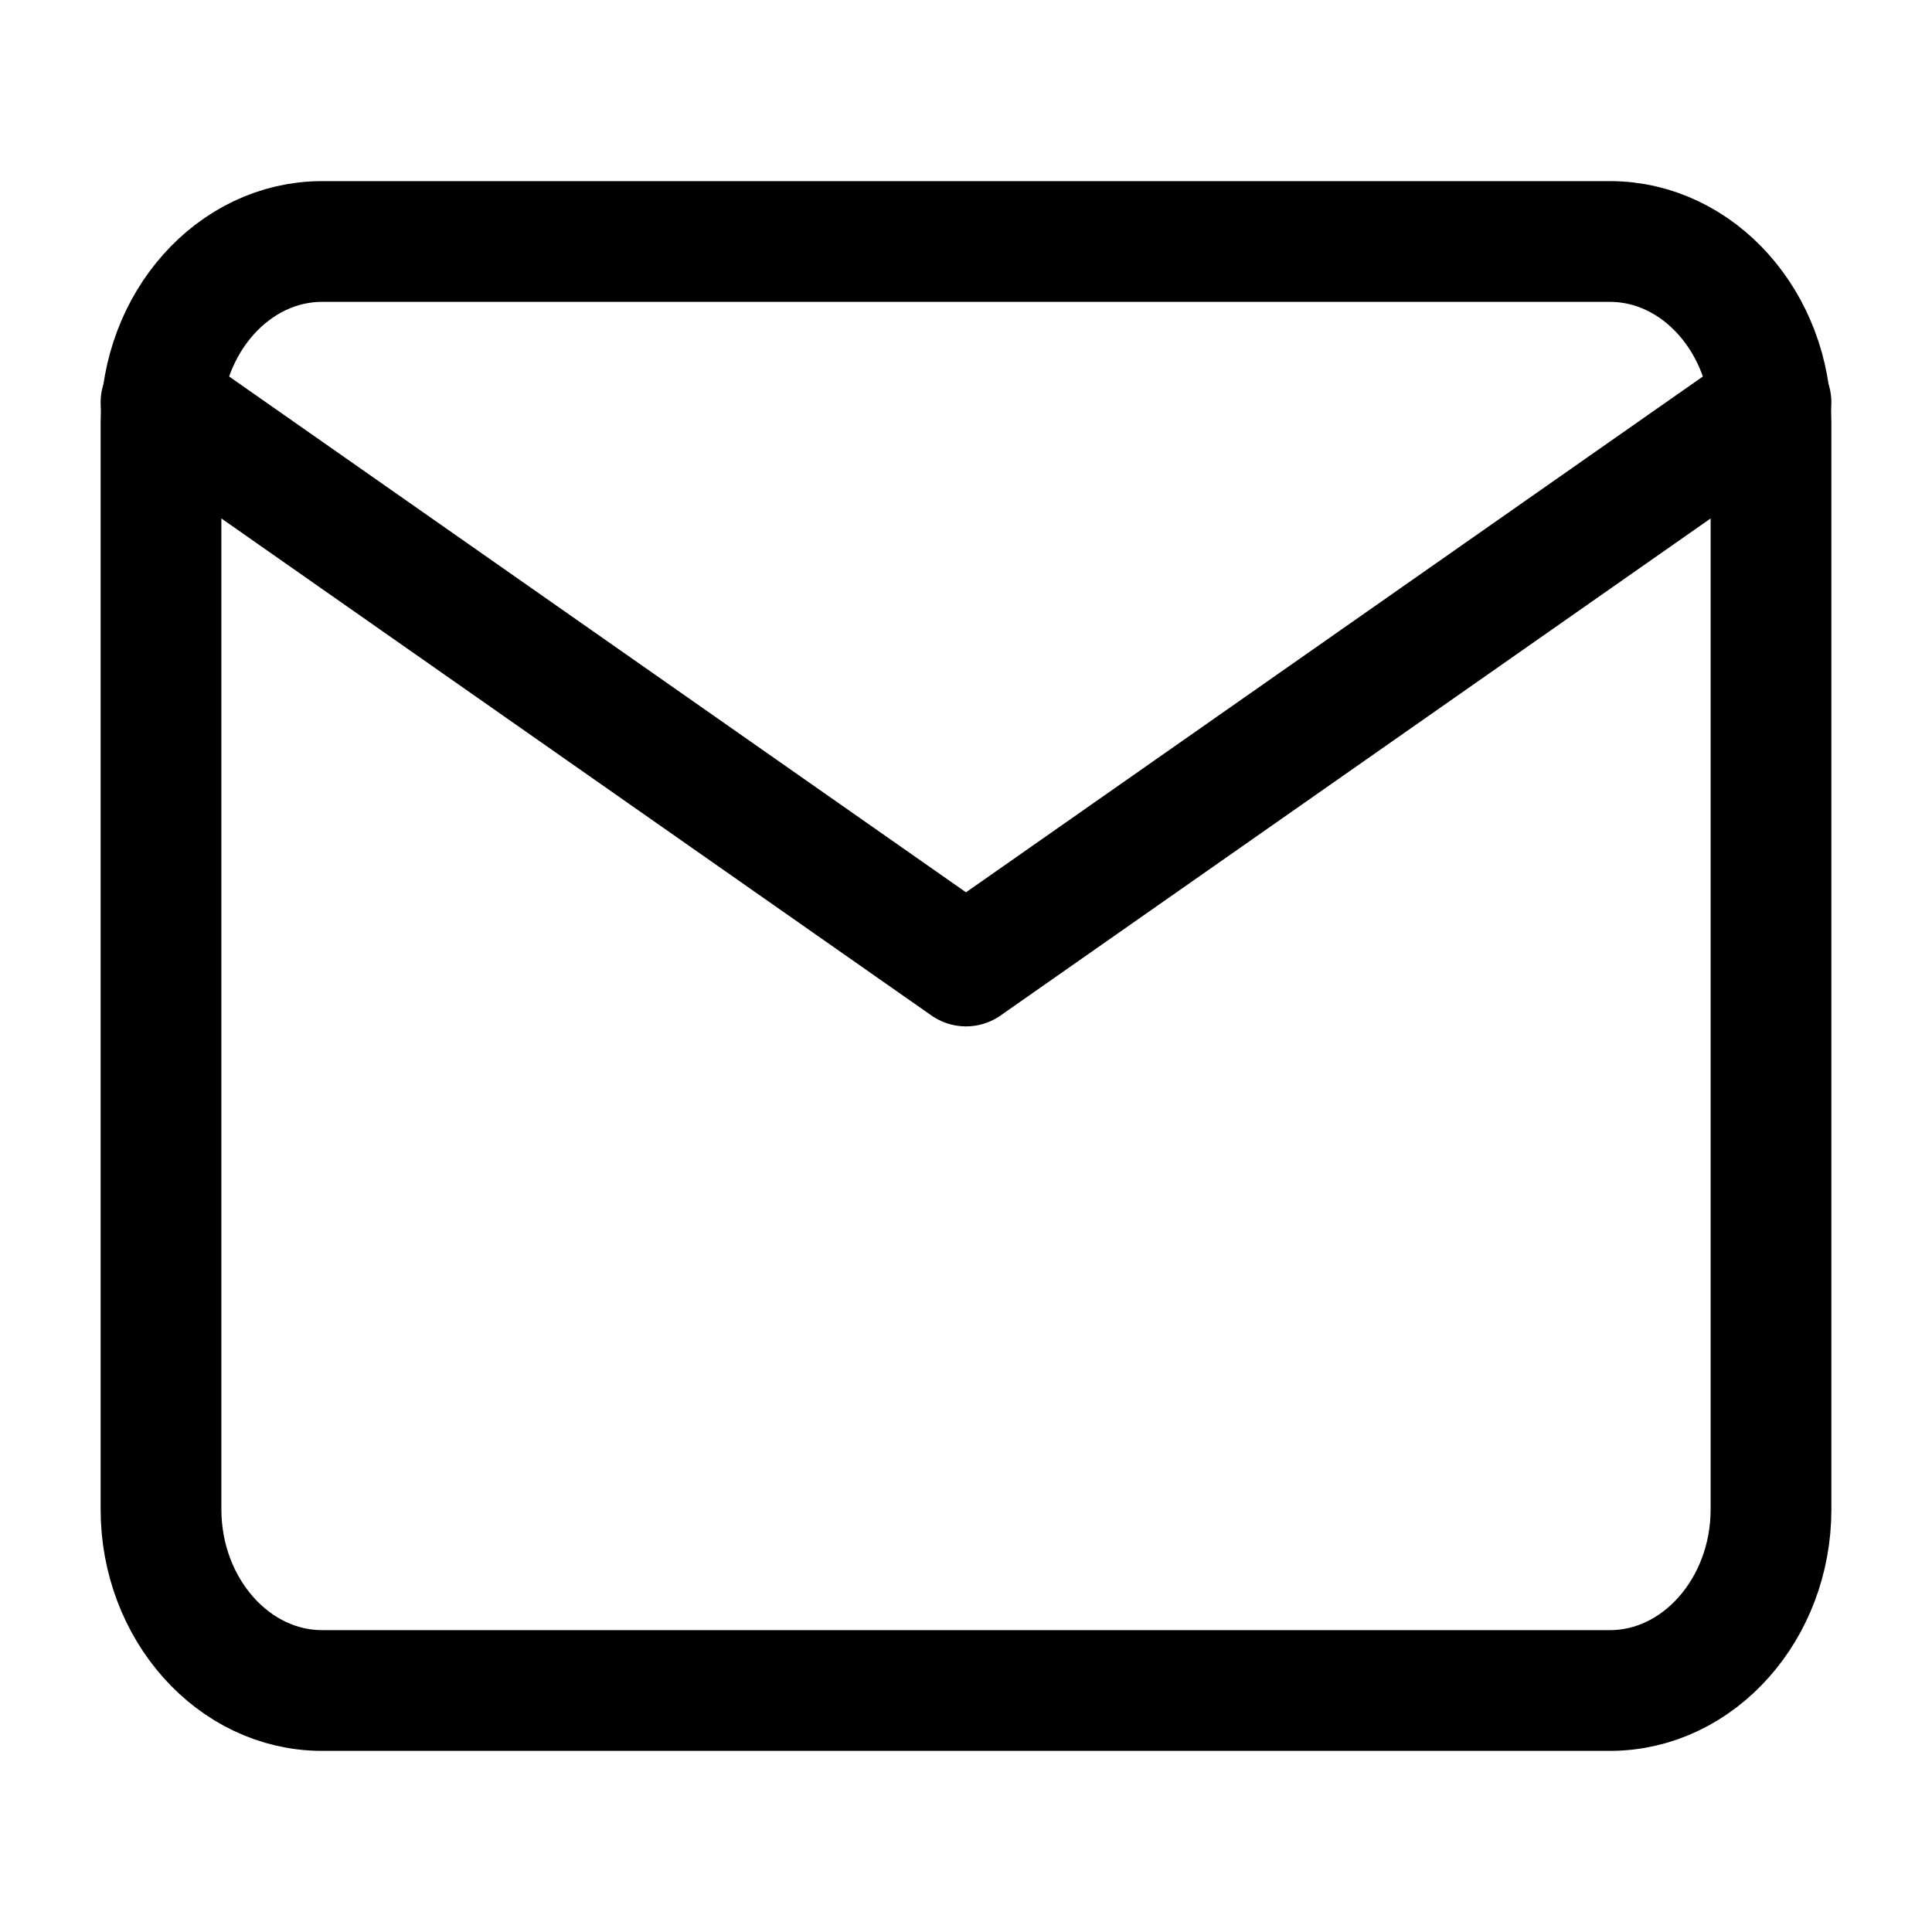 <svg xmlns="http://www.w3.org/2000/svg" width="24" height="24" viewBox="0 0 24 24" fill="none" stroke="#000" stroke-width="1.5" stroke-linecap="round" stroke-linejoin="round" class="feather feather-mail">
  <path d="M 4 3 L 20 3 C 21.1 3 22 4.012 22 5.25 L 22 18.75 C 22 19.987 21.1 21 20 21 L 4 21 C 2.9 21 2 19.987 2 18.75 L 2 5.25 C 2 4.012 2.9 3 4 3 Z"/>
  <polyline points="22 5 12 12 2 5"/>
</svg>
